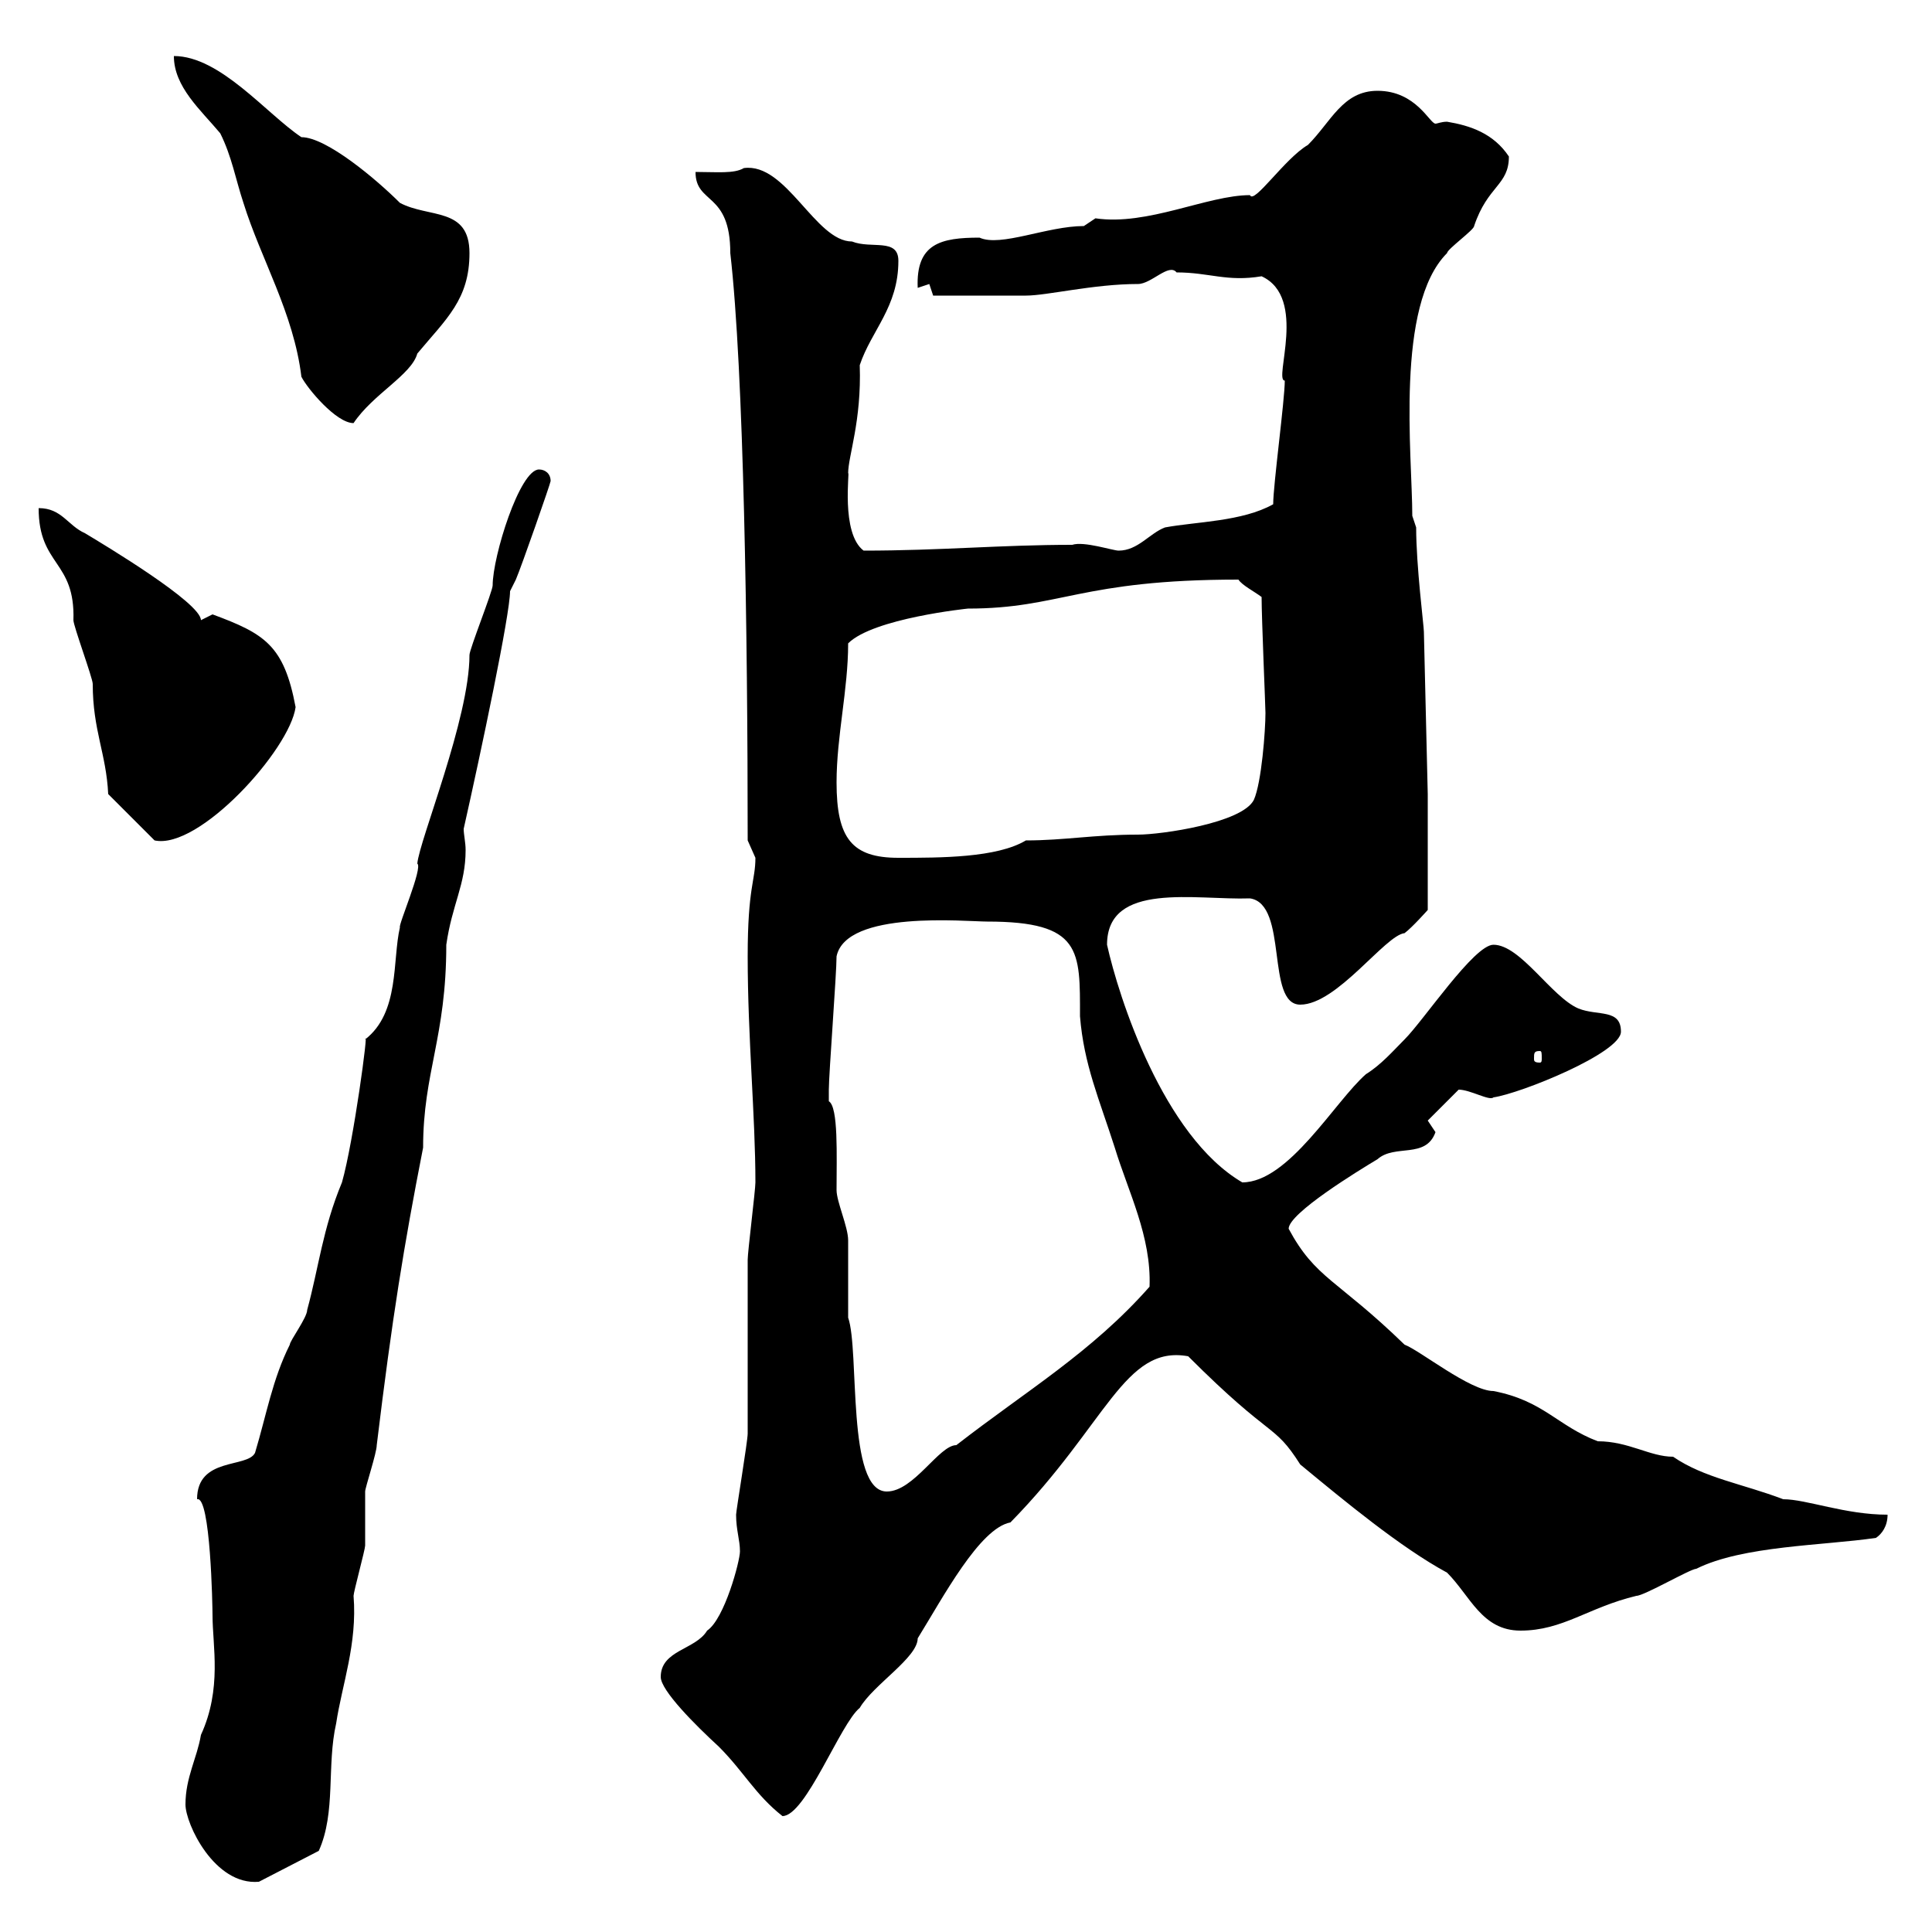 <svg xmlns="http://www.w3.org/2000/svg" xmlns:xlink="http://www.w3.org/1999/xlink" width="300" height="300"><path d="M28.80 280.20C28.80 283.20 33.30 292.80 40.20 292.20L49.50 287.40C52.20 281.40 50.70 274.20 52.20 267.60C53.10 261.60 55.50 255.30 54.90 247.80C54.90 247.20 56.70 240.60 56.70 240C56.70 238.80 56.70 232.80 56.70 231.60C56.70 231 58.50 225.60 58.50 224.40C60.90 204.60 62.70 193.50 65.70 178.20C65.70 166.50 69.30 161.10 69.30 146.70C70.20 140.40 72.30 137.40 72.30 132C72.30 130.80 72 129.60 72 128.70C74.70 116.70 79.20 95.40 79.20 91.80C79.20 91.80 80.10 90 80.10 90C81 87.90 85.50 75 85.50 74.70C85.50 73.50 84.60 72.90 83.70 72.90C80.70 72.90 76.50 86.40 76.50 90.90C76.50 91.80 72.90 100.80 72.90 101.70C72.90 111.60 65.10 130.50 64.80 134.10C65.70 134.70 61.80 143.70 62.10 144C60.90 149.10 62.10 157.20 56.70 161.40C57.30 159.30 54.90 177.30 53.10 183.60C50.10 190.80 49.50 196.80 47.70 203.40C47.70 204.60 45 208.20 45 208.80C42.30 214.20 41.40 219.60 39.60 225.60C38.40 228 30.60 226.20 30.60 232.80C32.70 232.20 33 249.60 33 250.80C33 255.60 34.50 262.20 31.20 269.40C30.60 273 28.80 276 28.80 280.20ZM102.60 260.40C102.60 262.50 108 267.90 111.60 271.20C115.50 275.10 117.30 278.70 121.50 282C125.10 282 130.50 267.60 133.50 265.20C135.60 261.60 142.50 257.40 142.50 254.40C146.40 248.10 152.10 237.30 156.90 236.40C171.90 221.10 174.60 208.80 184.50 210.60C197.70 223.80 197.70 220.80 201.90 227.40C208.80 233.10 217.50 240.30 224.70 244.20C228.30 247.80 230.10 253.20 236.10 253.20C242.70 253.20 246.60 249.60 254.10 247.80C255.30 247.80 262.50 243.60 263.40 243.60C270.60 240 283.20 240 291.30 238.80C292.20 238.20 293.10 237 293.10 235.20C286.50 235.20 280.50 232.80 276.90 232.80C270.60 230.40 264.60 229.50 259.80 226.20C256.20 226.20 252.90 223.80 248.10 223.80C241.80 221.40 239.70 217.50 231.90 216C228.30 216 220.50 209.70 218.10 208.80C207.60 198.60 204.30 198.60 200.10 190.80C200.10 188.40 210.90 181.80 213.90 180C216.60 177.60 221.40 180 222.90 175.80C222.90 175.80 221.70 174 221.70 174L226.50 169.20C228.30 169.20 231.30 171 231.90 170.40C236.10 169.80 251.70 163.50 251.70 160.20C251.70 156.60 248.10 157.80 245.10 156.60C240.90 154.80 236.10 146.70 231.90 146.70C228.90 146.70 221.10 158.40 218.10 161.40C216.30 163.20 214.50 165.30 212.10 166.80C207.30 171 200.10 183.60 192.90 183.60C180.60 176.40 173.70 154.80 171.90 146.70C171.90 136.80 185.70 139.80 194.10 139.50C200.10 140.40 196.50 156 201.90 156C207.60 156 215.10 145.20 218.10 144.90C219.30 144 221.70 141.30 221.70 141.30L221.70 123.30L221.10 98.10C221.10 97.20 219.90 87.90 219.90 81.90L219.30 80.10C219.30 70.80 216.60 47.40 224.70 39.30C224.70 38.70 228.90 35.70 228.90 35.10C231 28.80 234.30 28.80 234.30 24.30C231.90 20.70 228.30 19.50 224.70 18.90C223.80 18.90 223.20 19.20 222.90 19.20C222 19.20 219.90 14.10 213.90 14.10C208.50 14.10 206.70 18.90 203.10 22.50C199.50 24.60 194.70 31.80 194.10 30.30C187.50 30.30 178.20 35.10 170.10 33.90C170.10 33.90 168.30 35.10 168.30 35.10C162.60 35.10 155.40 38.40 152.10 36.90C146.10 36.90 142.20 37.80 142.50 44.70L144.30 44.10L144.90 45.90C148.50 45.90 156.90 45.90 159.30 45.90C162.60 45.90 169.80 44.10 176.70 44.10C178.80 44.10 181.50 40.80 182.70 42.30C187.80 42.30 190.50 43.80 195.90 42.90C203.10 46.20 197.70 59.10 199.50 59.10C199.50 62.10 197.70 75.30 197.70 78.30C192.90 81 185.70 81 180.90 81.90C178.50 82.80 176.70 85.50 173.70 85.50C172.80 85.50 168.30 84 166.50 84.60C155.40 84.60 146.10 85.50 134.10 85.50C130.50 82.80 132 72.90 131.70 73.50C131.70 70.80 133.80 65.40 133.50 56.70C135.30 51.30 139.50 47.70 139.50 40.50C139.50 36.90 135.30 38.70 132.30 37.50C126.60 37.50 122.10 25.20 115.50 26.10C114 27 111.30 26.70 108 26.70C108 31.80 113.40 29.70 113.40 39.30C115.50 57.60 116.10 98.40 116.10 130.50C116.10 130.50 117.30 133.20 117.30 133.20C117.30 136.80 116.10 137.70 116.10 148.50C116.10 161.10 117.30 173.40 117.30 183.60C117.30 184.80 116.10 194.40 116.10 195.60C116.10 198 116.10 219.60 116.10 222.60C116.10 223.80 114.30 234.60 114.30 235.20C114.30 237.60 114.90 239.10 114.90 240.90C114.90 242.40 112.50 251.40 109.80 253.20C108 256.20 102.60 256.20 102.60 260.40ZM131.70 204.60C131.70 202.80 131.70 194.40 131.70 192.60C131.70 190.50 129.90 186.60 129.90 184.80C129.90 179.40 130.20 171.90 128.70 171C128.70 170.70 128.70 170.10 128.70 169.20C128.70 166.80 129.90 151.20 129.90 148.50C131.40 141.30 150 143.10 153.30 143.10C168 143.10 167.70 147.60 167.70 157.80C168.30 165.30 170.70 170.70 173.10 178.20C175.20 185.10 178.80 192 178.50 199.80C169.50 210 159.30 216 148.50 224.40C145.80 224.40 141.90 231.60 137.70 231.60C131.40 231.60 133.50 209.70 131.70 204.60ZM239.10 163.20C239.40 163.20 239.40 163.50 239.40 164.40C239.40 164.70 239.40 165 239.10 165C238.20 165 238.20 164.70 238.20 164.40C238.20 163.50 238.20 163.20 239.10 163.20ZM129.90 121.50C129.90 114.30 131.70 107.10 131.70 99.90C135.60 96 150.30 94.50 150.30 94.50C164.70 94.50 167.70 90 192.30 90C192.90 90.90 194.70 91.80 195.90 92.70C195.90 96 196.50 109.80 196.50 110.70C196.50 113.40 195.90 121.50 194.70 124.20C192.90 127.80 180.30 129.60 176.70 129.60C169.80 129.60 165.30 130.50 159.30 130.50C154.80 133.20 146.10 133.20 139.50 133.20C132.30 133.20 129.90 130.20 129.90 121.50ZM6 78.90C6 87.90 11.70 87 11.40 96.30C11.40 97.20 14.40 105.30 14.40 106.20C14.40 113.40 16.50 117 16.80 123.30L24 130.50C30.90 132 45 116.40 45.90 109.80C44.10 100.20 41.10 98.40 33 95.40C33 95.40 31.20 96.30 31.20 96.30C31.20 93.60 16.20 84.60 13.20 82.80C10.50 81.60 9.60 78.90 6 78.90ZM27 8.70C27 13.50 31.20 17.10 34.20 20.70C36 24.30 36.60 27.90 37.80 31.50C40.50 40.20 45.60 48.60 46.80 58.50C47.70 60.30 52.20 65.70 54.90 65.70C57.90 61.20 63.90 58.20 64.80 54.90C69.30 49.50 72.90 46.50 72.90 39.30C72.90 32.10 66.60 33.90 62.10 31.50C58.50 27.90 50.70 21.30 46.80 21.30C41.40 17.70 34.20 8.70 27 8.70Z"/></svg>